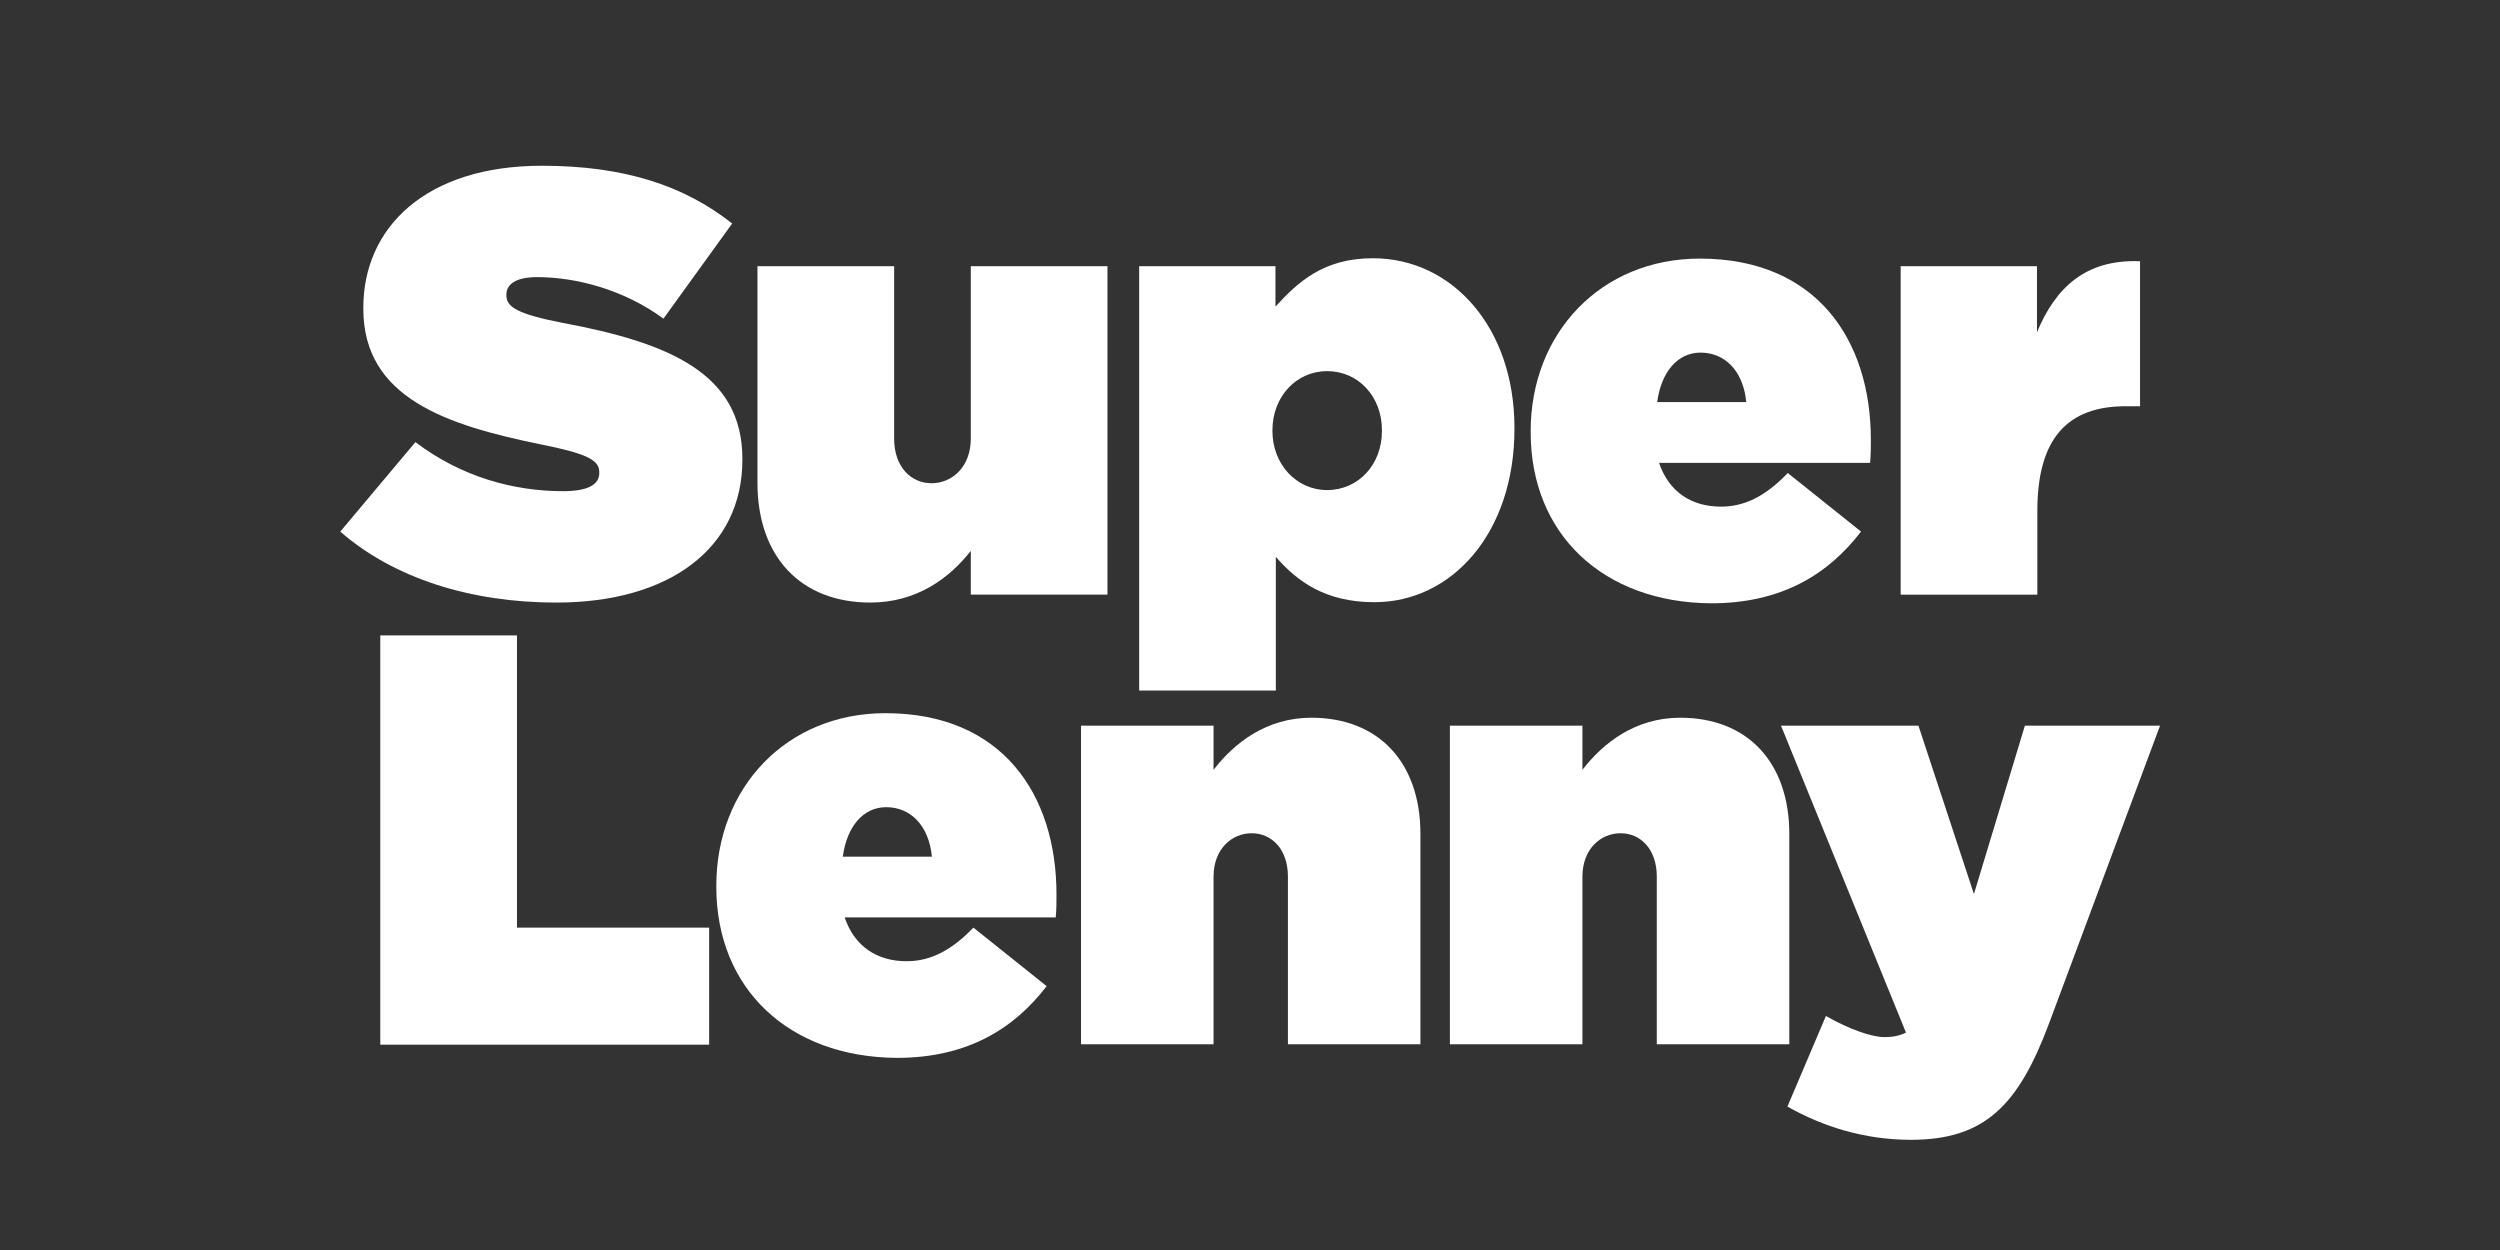<?xml version="1.0" encoding="UTF-8"?> <svg xmlns="http://www.w3.org/2000/svg" width="180" height="90" viewBox="0 0 180 90" fill="none"><rect x="0" y="0" width="180" height="90" fill="#333333" stroke="none"/><g clip-path="url(#clip0_2242_1304)"><path d="M27.381 45.749H37.222V66.789H51.058V75.216H27.381V45.749Z" fill="white"></path><path d="M77.834 52.247H87.375V55.427C88.843 53.524 91.153 51.676 94.415 51.676C99.254 51.676 102.271 54.883 102.271 60.048V75.189H92.73V63.12C92.73 61.136 91.561 59.994 90.12 59.994C88.68 59.994 87.375 61.136 87.375 63.12V75.189H77.834V52.247Z" fill="white"></path><path d="M104.393 52.247H113.934V55.427C115.402 53.524 117.712 51.676 120.975 51.676C125.813 51.676 128.83 54.883 128.83 60.048V75.189H119.289V63.12C119.289 61.136 118.12 59.994 116.68 59.994C115.239 59.994 113.934 61.136 113.934 63.12V75.189H104.393V52.247Z" fill="white"></path><path d="M128.694 79.674L131.467 73.15C133.179 74.129 134.783 74.672 135.68 74.672C136.224 74.672 136.74 74.591 137.23 74.346L128.232 52.246H138.127L142.123 64.37L145.792 52.246H155.524L147.559 73.612C145.33 79.62 142.884 82.066 137.583 82.066C134.239 82.066 131.249 81.115 128.694 79.674Z" fill="white"></path><path d="M24.5 38.274L29.91 31.832C33.199 34.333 36.978 35.365 40.539 35.365C42.36 35.365 43.148 34.876 43.148 34.061V33.979C43.148 33.109 42.197 32.647 38.935 31.995C32.139 30.609 26.159 28.651 26.159 22.236V22.154C26.159 16.392 30.644 11.934 39.016 11.934C44.861 11.934 49.21 13.32 52.717 16.093L47.769 22.943C44.915 20.85 41.49 19.953 38.663 19.953C37.141 19.953 36.461 20.469 36.461 21.203V21.285C36.461 22.1 37.277 22.617 40.484 23.242C48.232 24.683 53.451 26.912 53.451 33.028V33.109C53.451 39.47 48.204 43.385 40.049 43.385C33.906 43.385 28.36 41.645 24.5 38.274Z" fill="white"></path><path d="M54.538 34.767V19.164H64.379V31.587C64.379 33.626 65.602 34.794 67.07 34.794C68.537 34.794 69.897 33.626 69.897 31.587V19.164H79.737V42.813H69.897V39.66C68.374 41.617 66.009 43.384 62.666 43.384C57.664 43.384 54.538 40.095 54.538 34.767Z" fill="white"></path><path d="M81.993 19.165H91.833V22.073C93.437 20.334 95.258 18.594 98.846 18.594C104.555 18.594 109.04 23.568 109.04 30.799V30.881C109.04 38.383 104.528 43.358 98.955 43.358C95.367 43.358 93.355 41.808 91.86 40.096V49.719H82.02V19.165H81.993ZM99.499 31.044V30.962C99.499 28.57 97.814 26.722 95.557 26.722C93.301 26.722 91.616 28.597 91.616 30.962V31.044C91.616 33.381 93.301 35.284 95.557 35.284C97.814 35.284 99.499 33.436 99.499 31.044Z" fill="white"></path><path d="M110.209 31.123V31.042C110.209 23.974 115.266 18.619 122.388 18.619C130.787 18.619 134.702 24.464 134.702 31.667C134.702 32.184 134.702 32.782 134.647 33.325H119.452C120.159 35.419 121.79 36.478 123.91 36.478C125.677 36.478 127.172 35.663 128.721 34.059L133.995 38.273C131.657 41.317 128.314 43.438 123.203 43.438C115.456 43.383 110.209 38.49 110.209 31.123ZM125.731 28.949C125.514 26.693 124.182 25.388 122.442 25.388C120.784 25.388 119.615 26.774 119.316 28.949H125.731Z" fill="white"></path><path d="M136.822 19.164H146.662V23.921C147.994 20.714 150.169 18.648 154.083 18.811V29.249H153.05C148.891 29.249 146.689 31.533 146.689 36.779V42.814H136.849V19.164H136.822Z" fill="white"></path><path d="M51.575 63.853V63.771C51.575 56.704 56.631 51.349 63.753 51.349C72.153 51.349 76.067 57.193 76.067 64.397C76.067 64.913 76.067 65.511 76.013 66.055H60.817C61.524 68.148 63.155 69.208 65.275 69.208C67.042 69.208 68.537 68.392 70.087 66.789L75.36 71.002C73.022 74.047 69.679 76.167 64.568 76.167C56.821 76.112 51.575 71.219 51.575 63.853ZM67.097 61.678C66.879 59.422 65.547 58.117 63.807 58.117C62.149 58.117 60.98 59.504 60.681 61.678H67.097Z" fill="white"></path></g><defs><clipPath id="clip0_2242_1304"><rect width="131.5" height="70.133" fill="white" transform="translate(24.5 11.934)"></rect></clipPath></defs></svg> 
